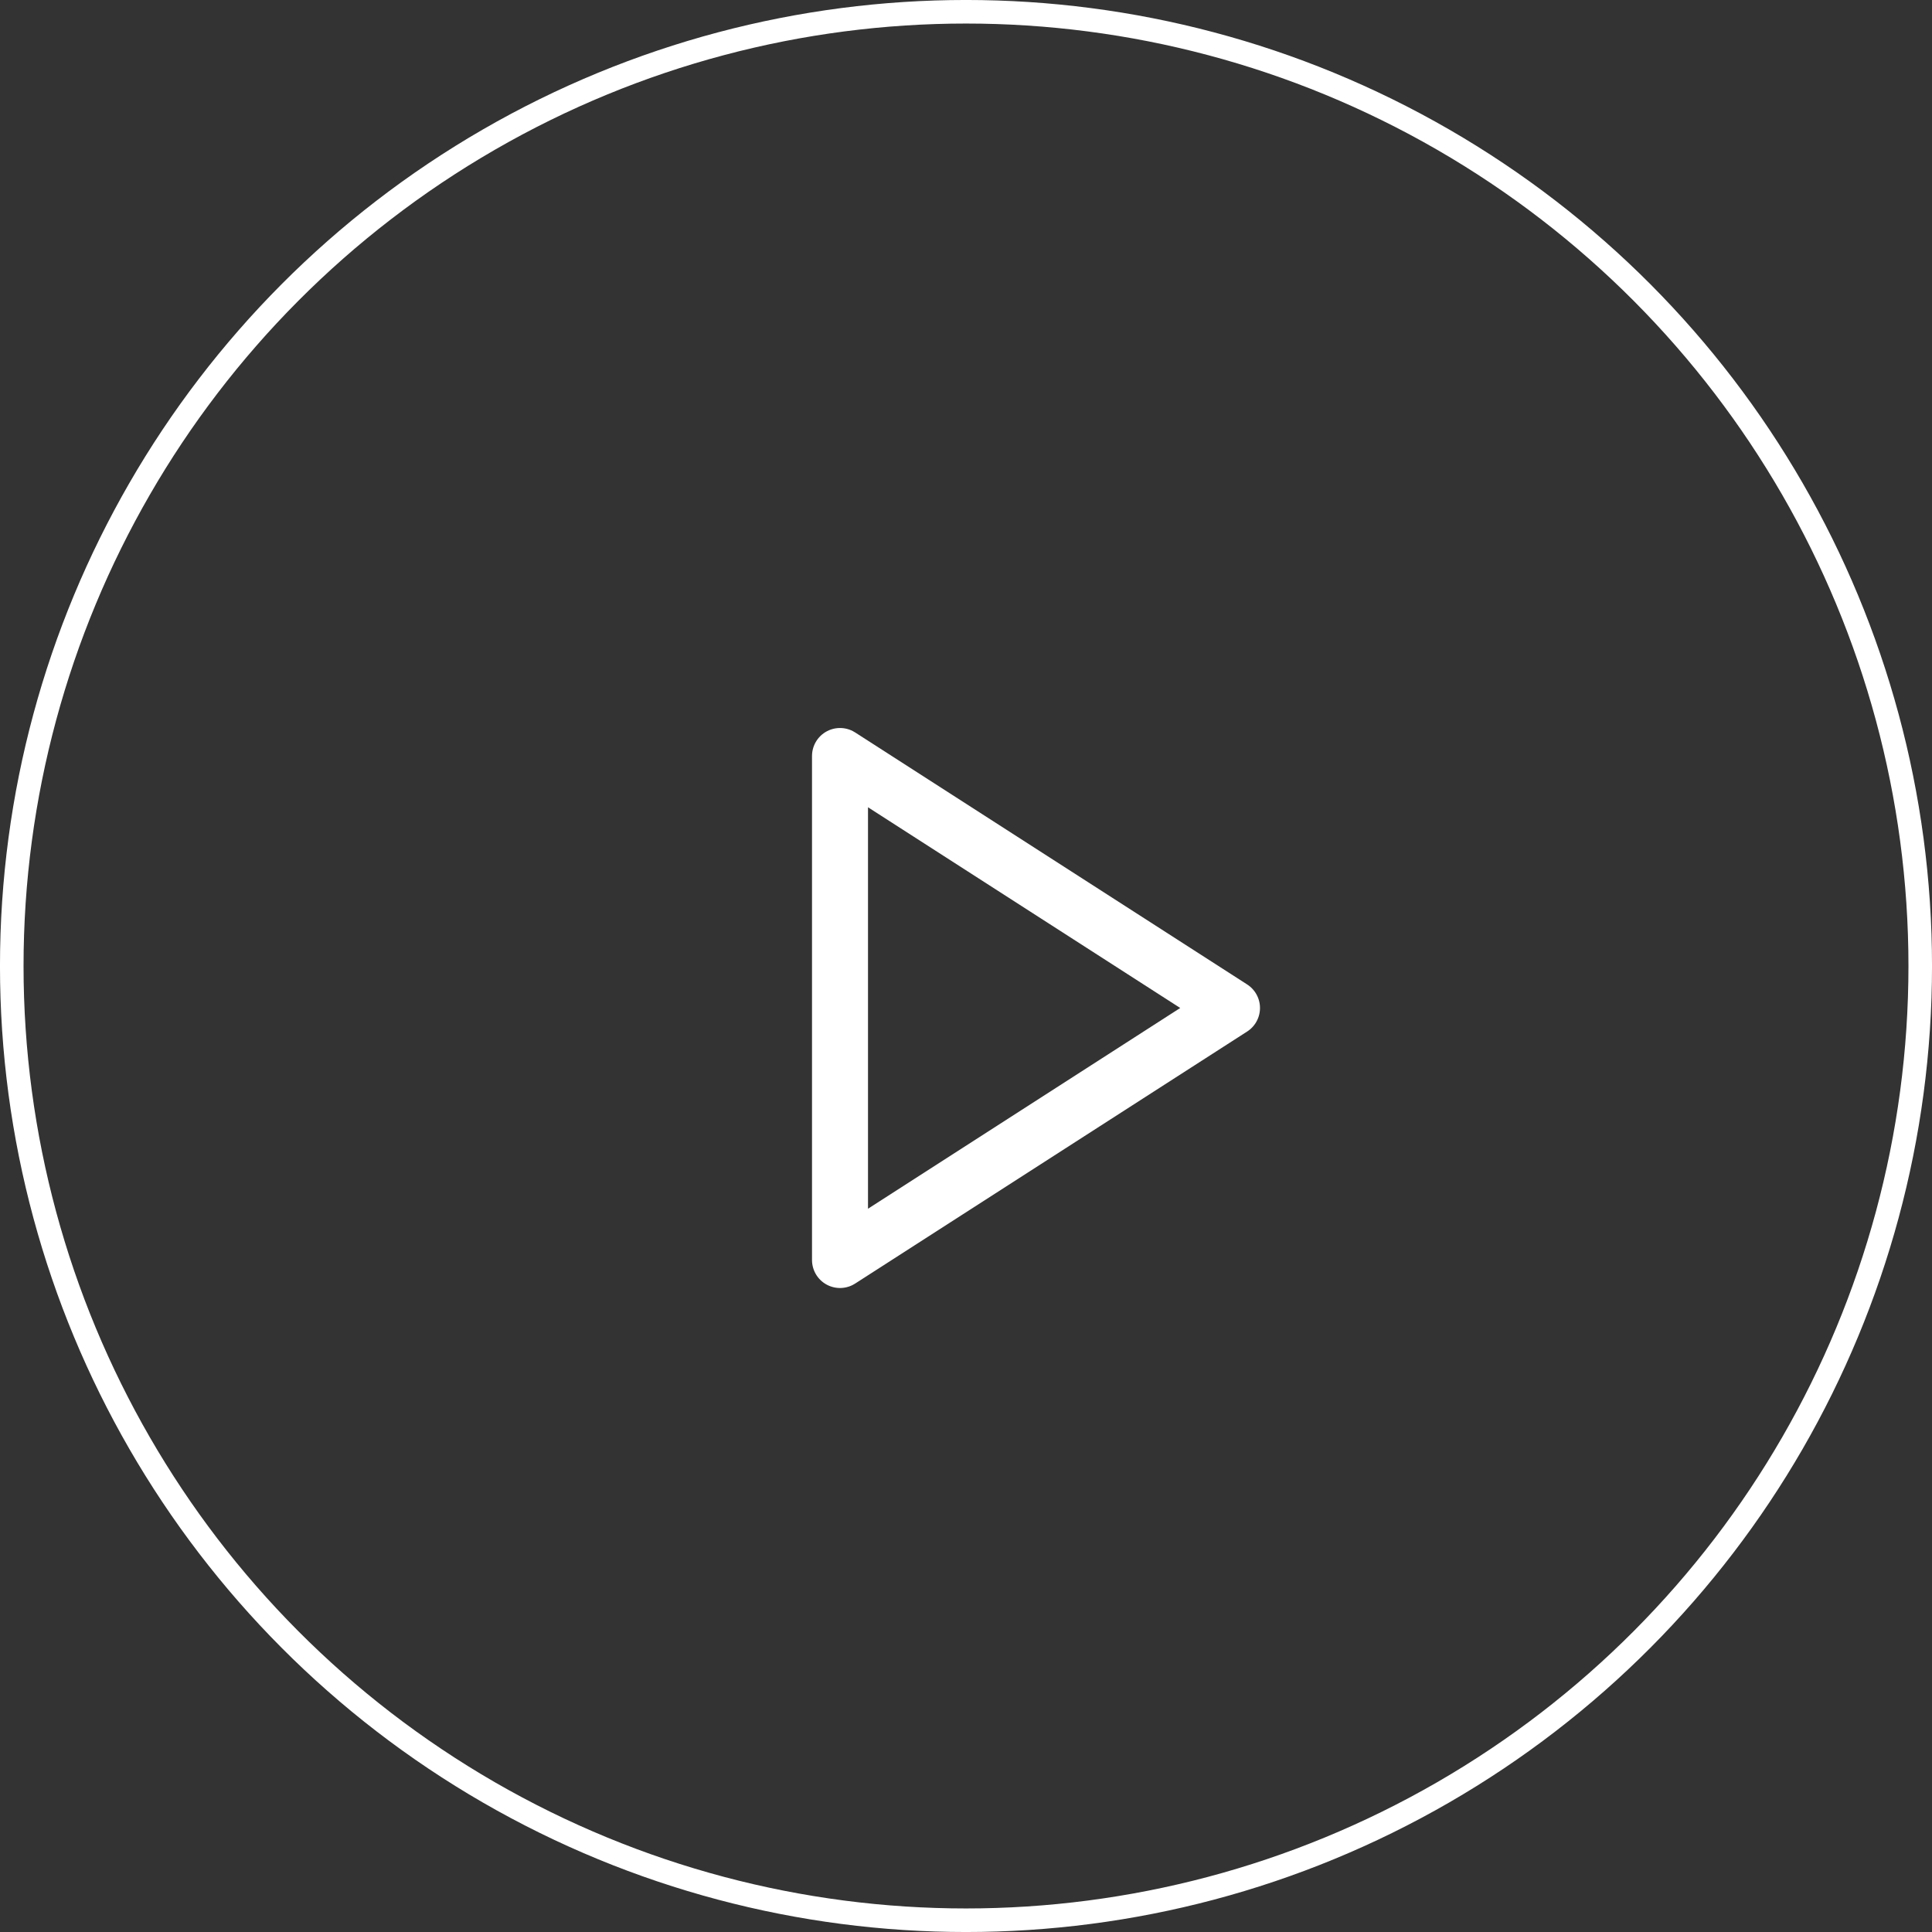 <svg width="56" height="56" fill="none" xmlns="http://www.w3.org/2000/svg"><rect width="100%" height="100%" fill="#333333" stroke="none"/><path d="m24.348 21.913 11.362 7.304-11.362 7.305V21.913Z" stroke="#fff" stroke-width="1.623" stroke-linecap="round" stroke-linejoin="round"/><circle cx="28" cy="28" r="27.659" stroke="#fff" stroke-width=".683"/></svg>